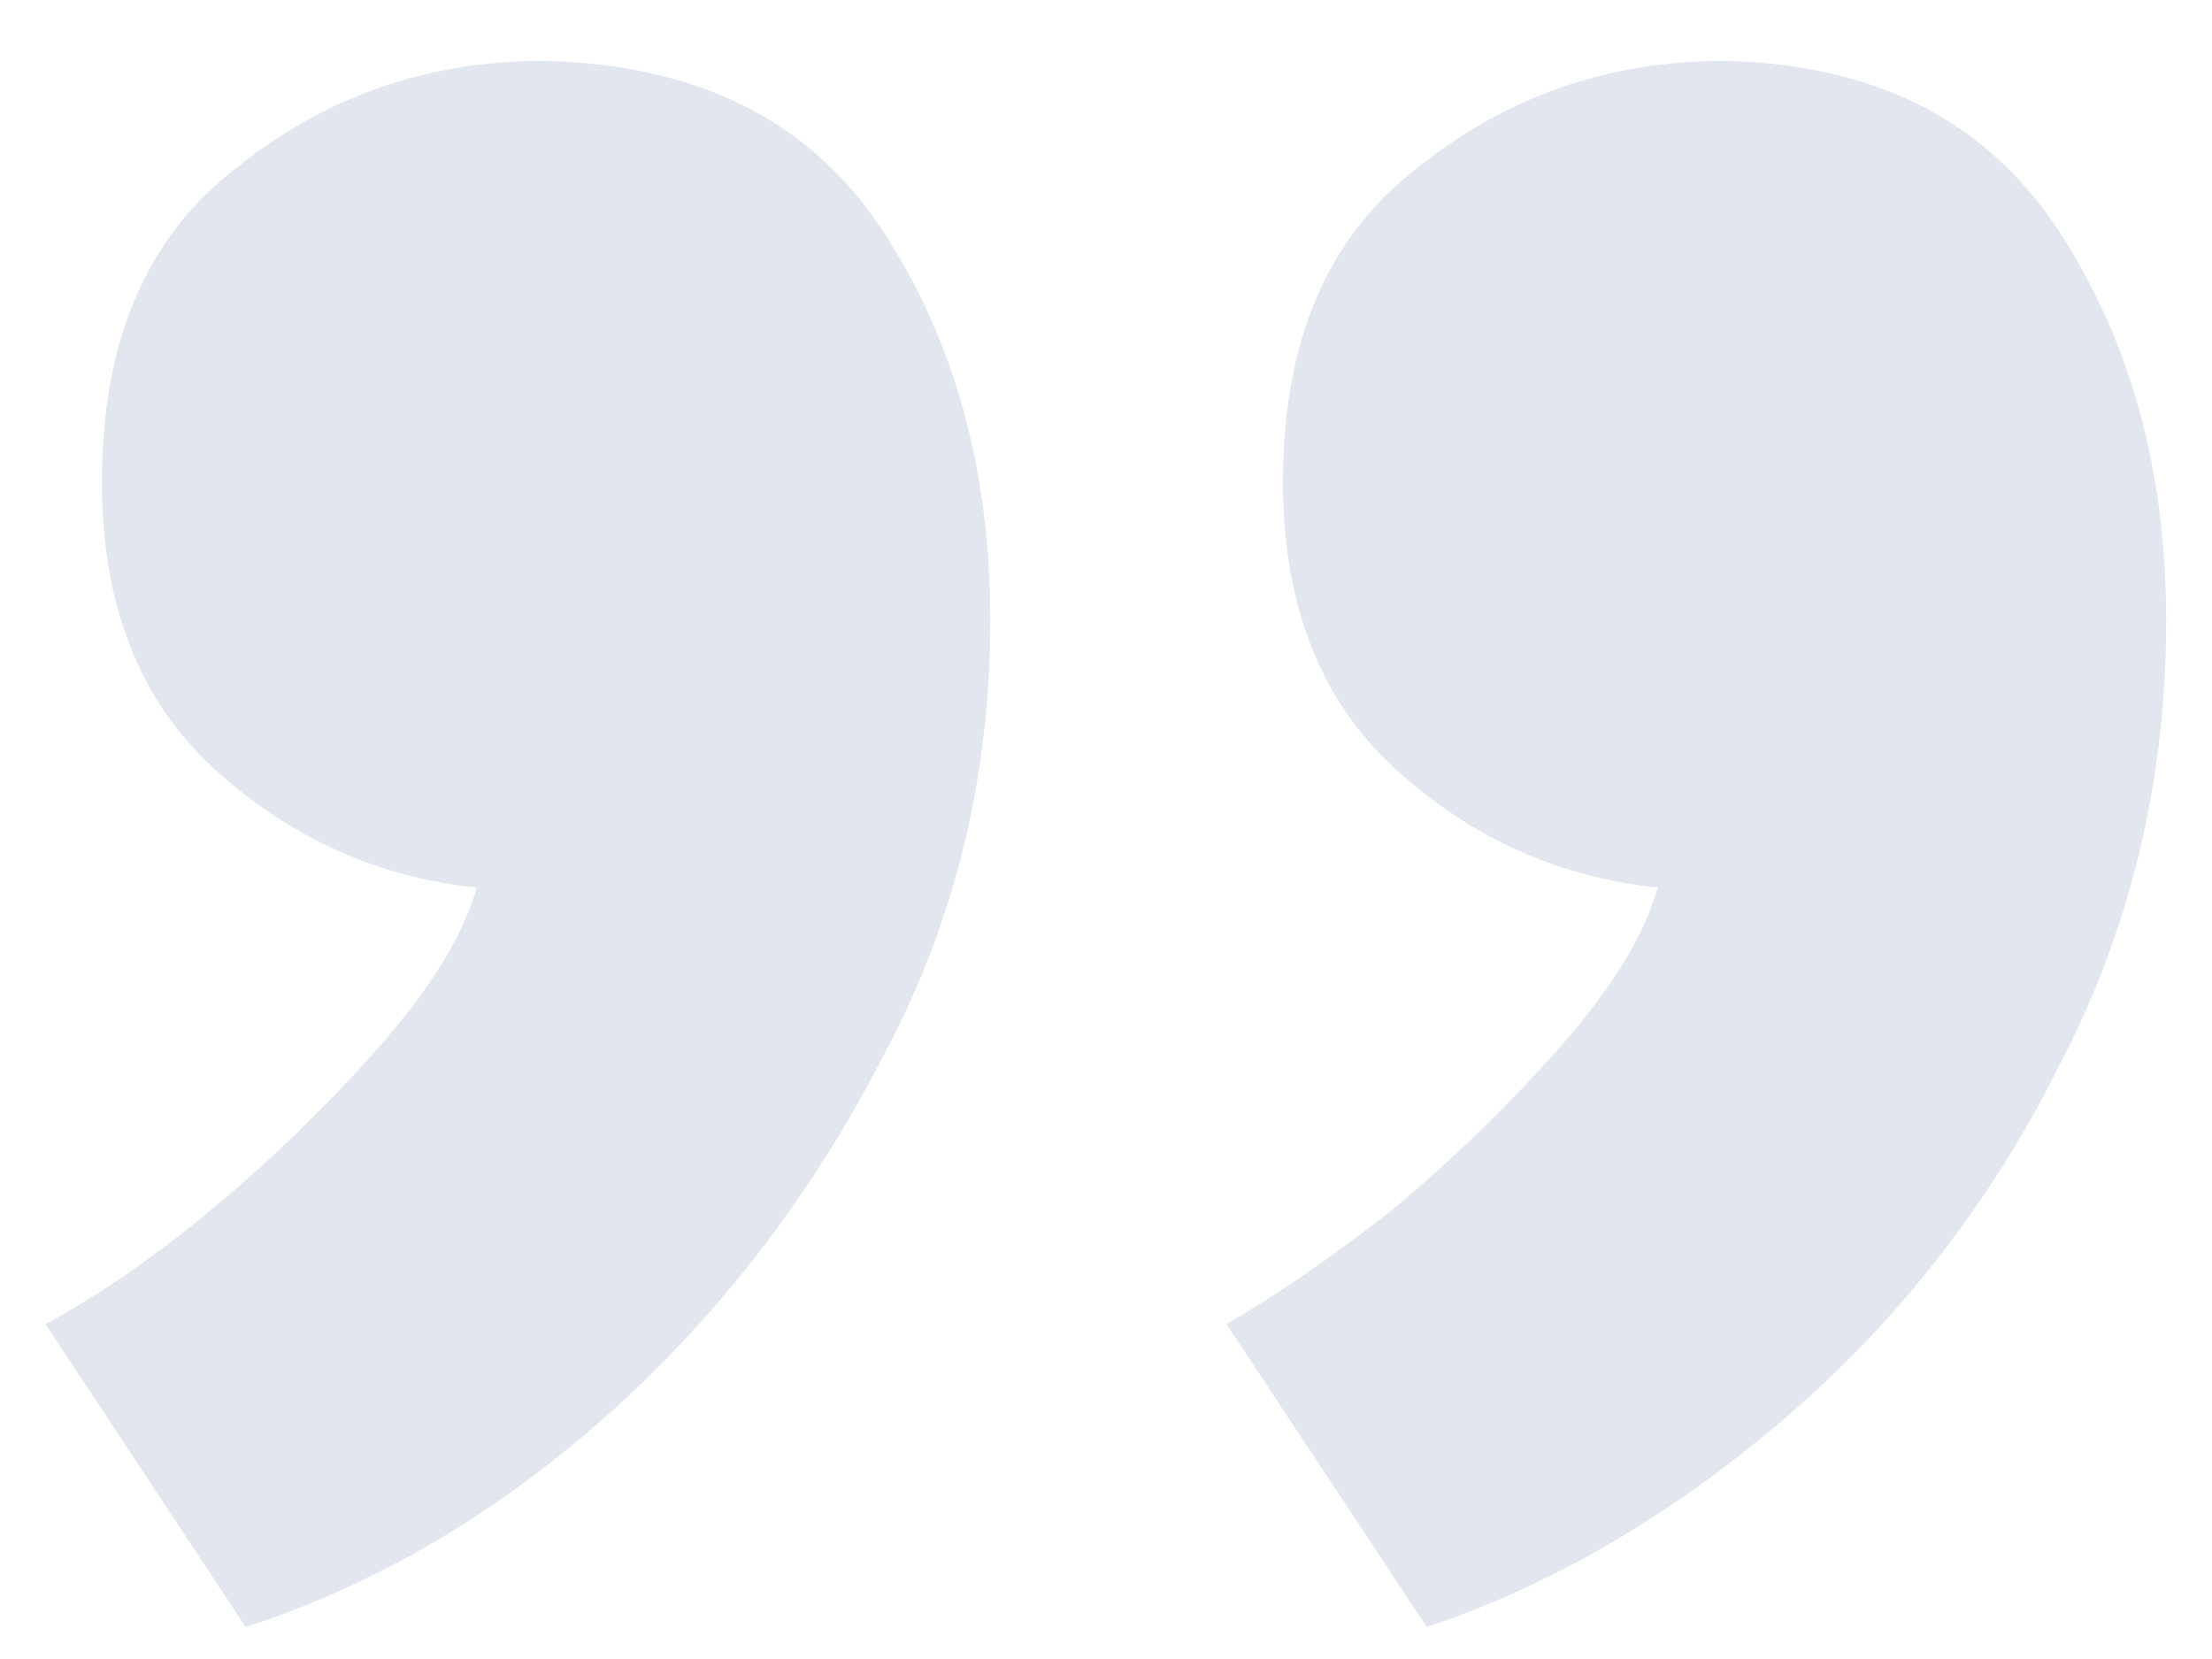 <svg xmlns="http://www.w3.org/2000/svg" width="28" height="21" viewBox="0 0 28 21" fill="none"><path d="M18.06 20.595L15.525 16.76C16.132 16.413 16.825 15.937 17.605 15.33C18.385 14.68 19.1 13.987 19.75 13.25C20.4 12.513 20.812 11.842 20.985 11.235C19.729 11.105 18.623 10.607 17.67 9.74C16.717 8.873 16.24 7.66 16.24 6.1C16.24 4.323 16.803 3.002 17.93 2.135C19.057 1.225 20.357 0.77 21.83 0.77C23.737 0.813 25.145 1.528 26.055 2.915C26.965 4.302 27.42 5.948 27.42 7.855C27.42 9.892 26.965 11.777 26.055 13.51C25.189 15.243 24.018 16.738 22.545 17.995C21.115 19.208 19.62 20.075 18.06 20.595ZM3.11 20.595L0.575 16.76C1.225 16.413 1.919 15.937 2.655 15.33C3.435 14.68 4.15 13.987 4.8 13.25C5.45 12.513 5.862 11.842 6.035 11.235C4.779 11.105 3.674 10.607 2.72 9.74C1.767 8.873 1.29 7.66 1.29 6.1C1.29 4.323 1.854 3.002 2.98 2.135C4.107 1.225 5.407 0.77 6.88 0.77C8.83 0.813 10.26 1.528 11.17 2.915C12.08 4.302 12.535 5.948 12.535 7.855C12.535 9.892 12.059 11.777 11.105 13.51C10.195 15.243 9.025 16.738 7.595 17.995C6.209 19.208 4.714 20.075 3.11 20.595Z" fill="#E1E6EF"></path></svg>